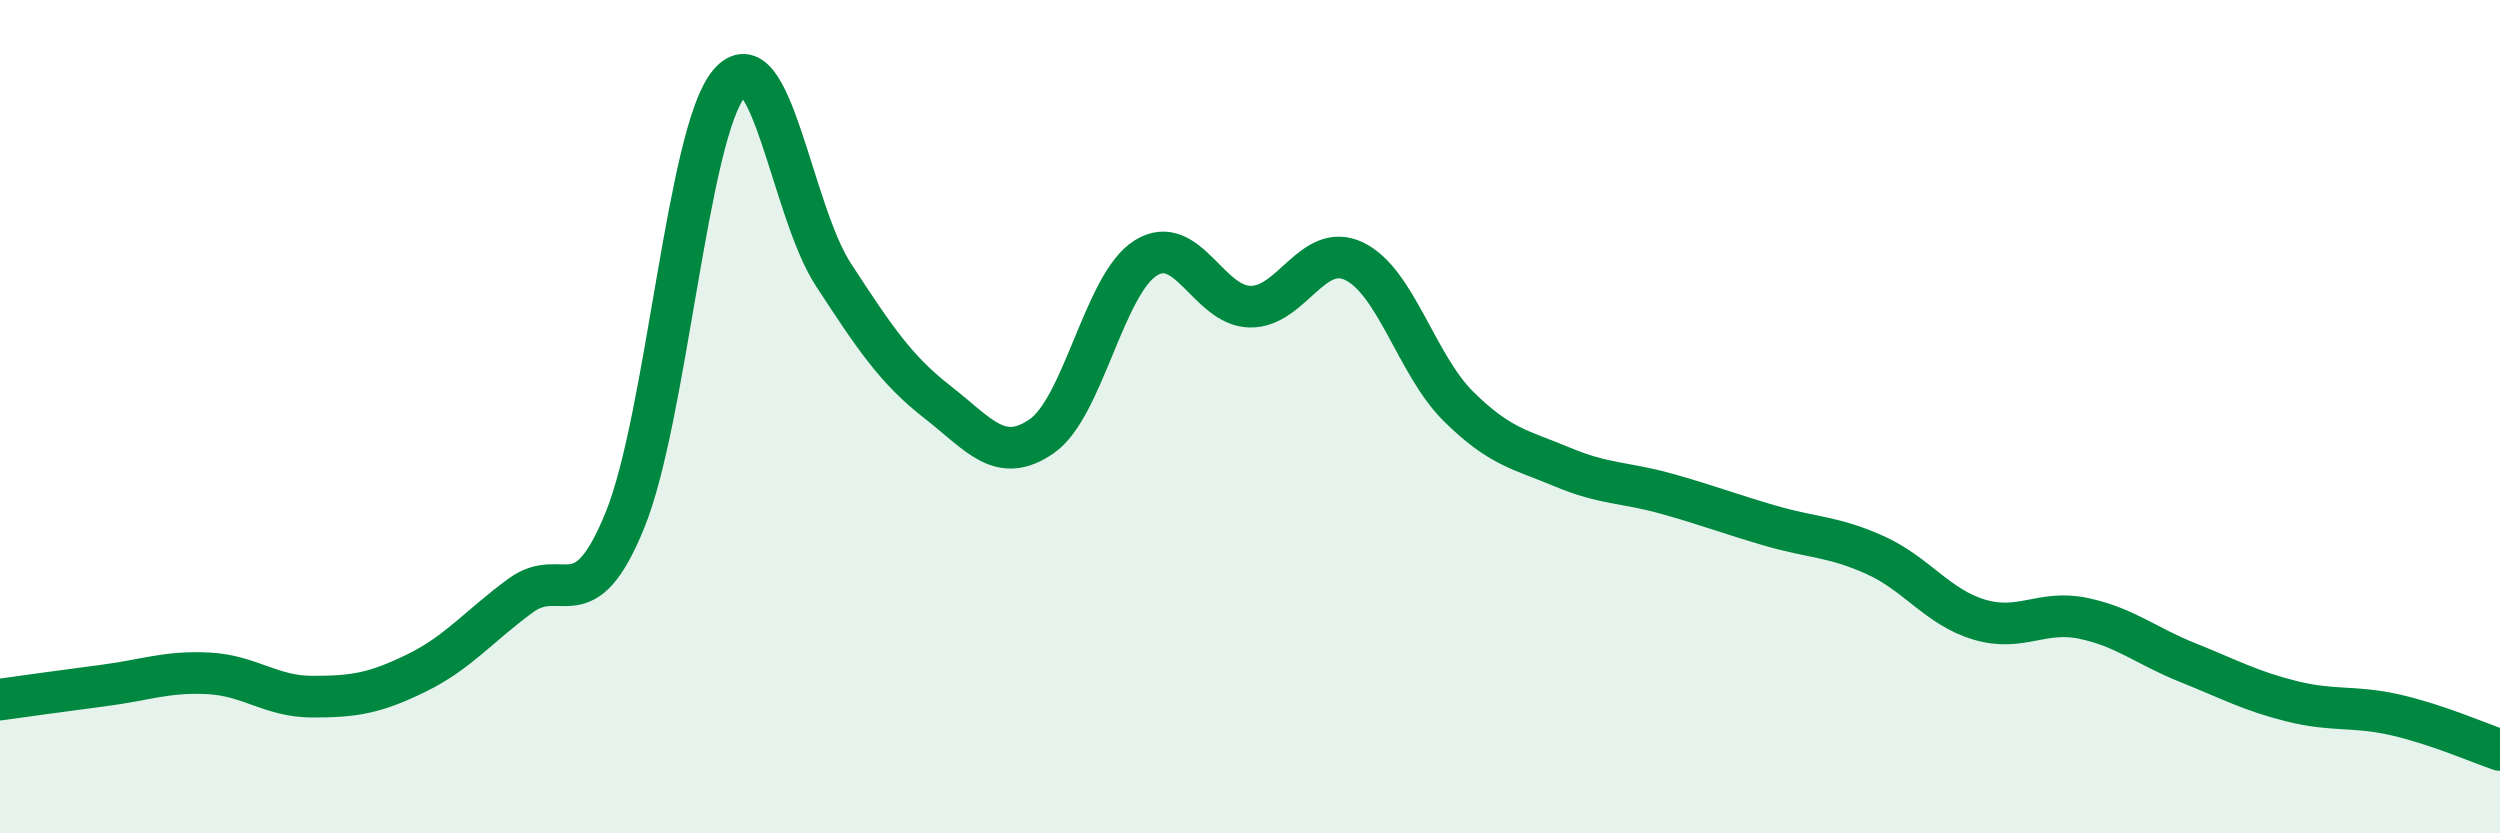 
    <svg width="60" height="20" viewBox="0 0 60 20" xmlns="http://www.w3.org/2000/svg">
      <path
        d="M 0,16.79 C 0.5,16.72 1.5,16.58 2.5,16.45 C 3.5,16.32 4,16.11 5,16.16 C 6,16.21 6.5,16.72 7.5,16.72 C 8.5,16.72 9,16.64 10,16.15 C 11,15.66 11.5,15.02 12.5,14.29 C 13.5,13.56 14,14.94 15,12.48 C 16,10.02 16.5,3.18 17.5,2 C 18.5,0.82 19,5.06 20,6.59 C 21,8.12 21.5,8.87 22.5,9.65 C 23.5,10.43 24,11.16 25,10.47 C 26,9.78 26.5,6.81 27.5,6.19 C 28.5,5.57 29,7.34 30,7.36 C 31,7.38 31.5,5.79 32.5,6.27 C 33.5,6.75 34,8.76 35,9.75 C 36,10.74 36.5,10.79 37.5,11.21 C 38.5,11.63 39,11.57 40,11.85 C 41,12.13 41.5,12.33 42.5,12.62 C 43.5,12.91 44,12.87 45,13.32 C 46,13.77 46.5,14.57 47.5,14.87 C 48.5,15.17 49,14.63 50,14.84 C 51,15.05 51.5,15.5 52.5,15.9 C 53.5,16.3 54,16.58 55,16.83 C 56,17.08 56.5,16.93 57.5,17.16 C 58.5,17.39 59.5,17.83 60,18L60 20L0 20Z"
        fill="#008740"
        opacity="0.1"
        stroke-linecap="round"
        stroke-linejoin="round"
      />
      <path
        d="M 0,16.79 C 0.5,16.72 1.5,16.58 2.5,16.45 C 3.5,16.32 4,16.11 5,16.16 C 6,16.21 6.5,16.72 7.5,16.72 C 8.5,16.72 9,16.64 10,16.15 C 11,15.66 11.5,15.02 12.5,14.29 C 13.5,13.56 14,14.94 15,12.48 C 16,10.02 16.5,3.18 17.5,2 C 18.5,0.82 19,5.06 20,6.59 C 21,8.12 21.5,8.87 22.5,9.65 C 23.5,10.43 24,11.16 25,10.47 C 26,9.78 26.5,6.81 27.5,6.19 C 28.5,5.57 29,7.34 30,7.36 C 31,7.38 31.5,5.79 32.5,6.27 C 33.5,6.75 34,8.76 35,9.75 C 36,10.74 36.5,10.79 37.5,11.21 C 38.5,11.63 39,11.57 40,11.85 C 41,12.13 41.5,12.33 42.5,12.62 C 43.5,12.91 44,12.87 45,13.32 C 46,13.77 46.5,14.57 47.5,14.87 C 48.5,15.17 49,14.63 50,14.84 C 51,15.05 51.5,15.5 52.5,15.9 C 53.5,16.3 54,16.58 55,16.83 C 56,17.08 56.5,16.93 57.5,17.16 C 58.5,17.39 59.5,17.83 60,18"
        stroke="#008740"
        stroke-width="1"
        fill="none"
        stroke-linecap="round"
        stroke-linejoin="round"
      />
    </svg>
  
